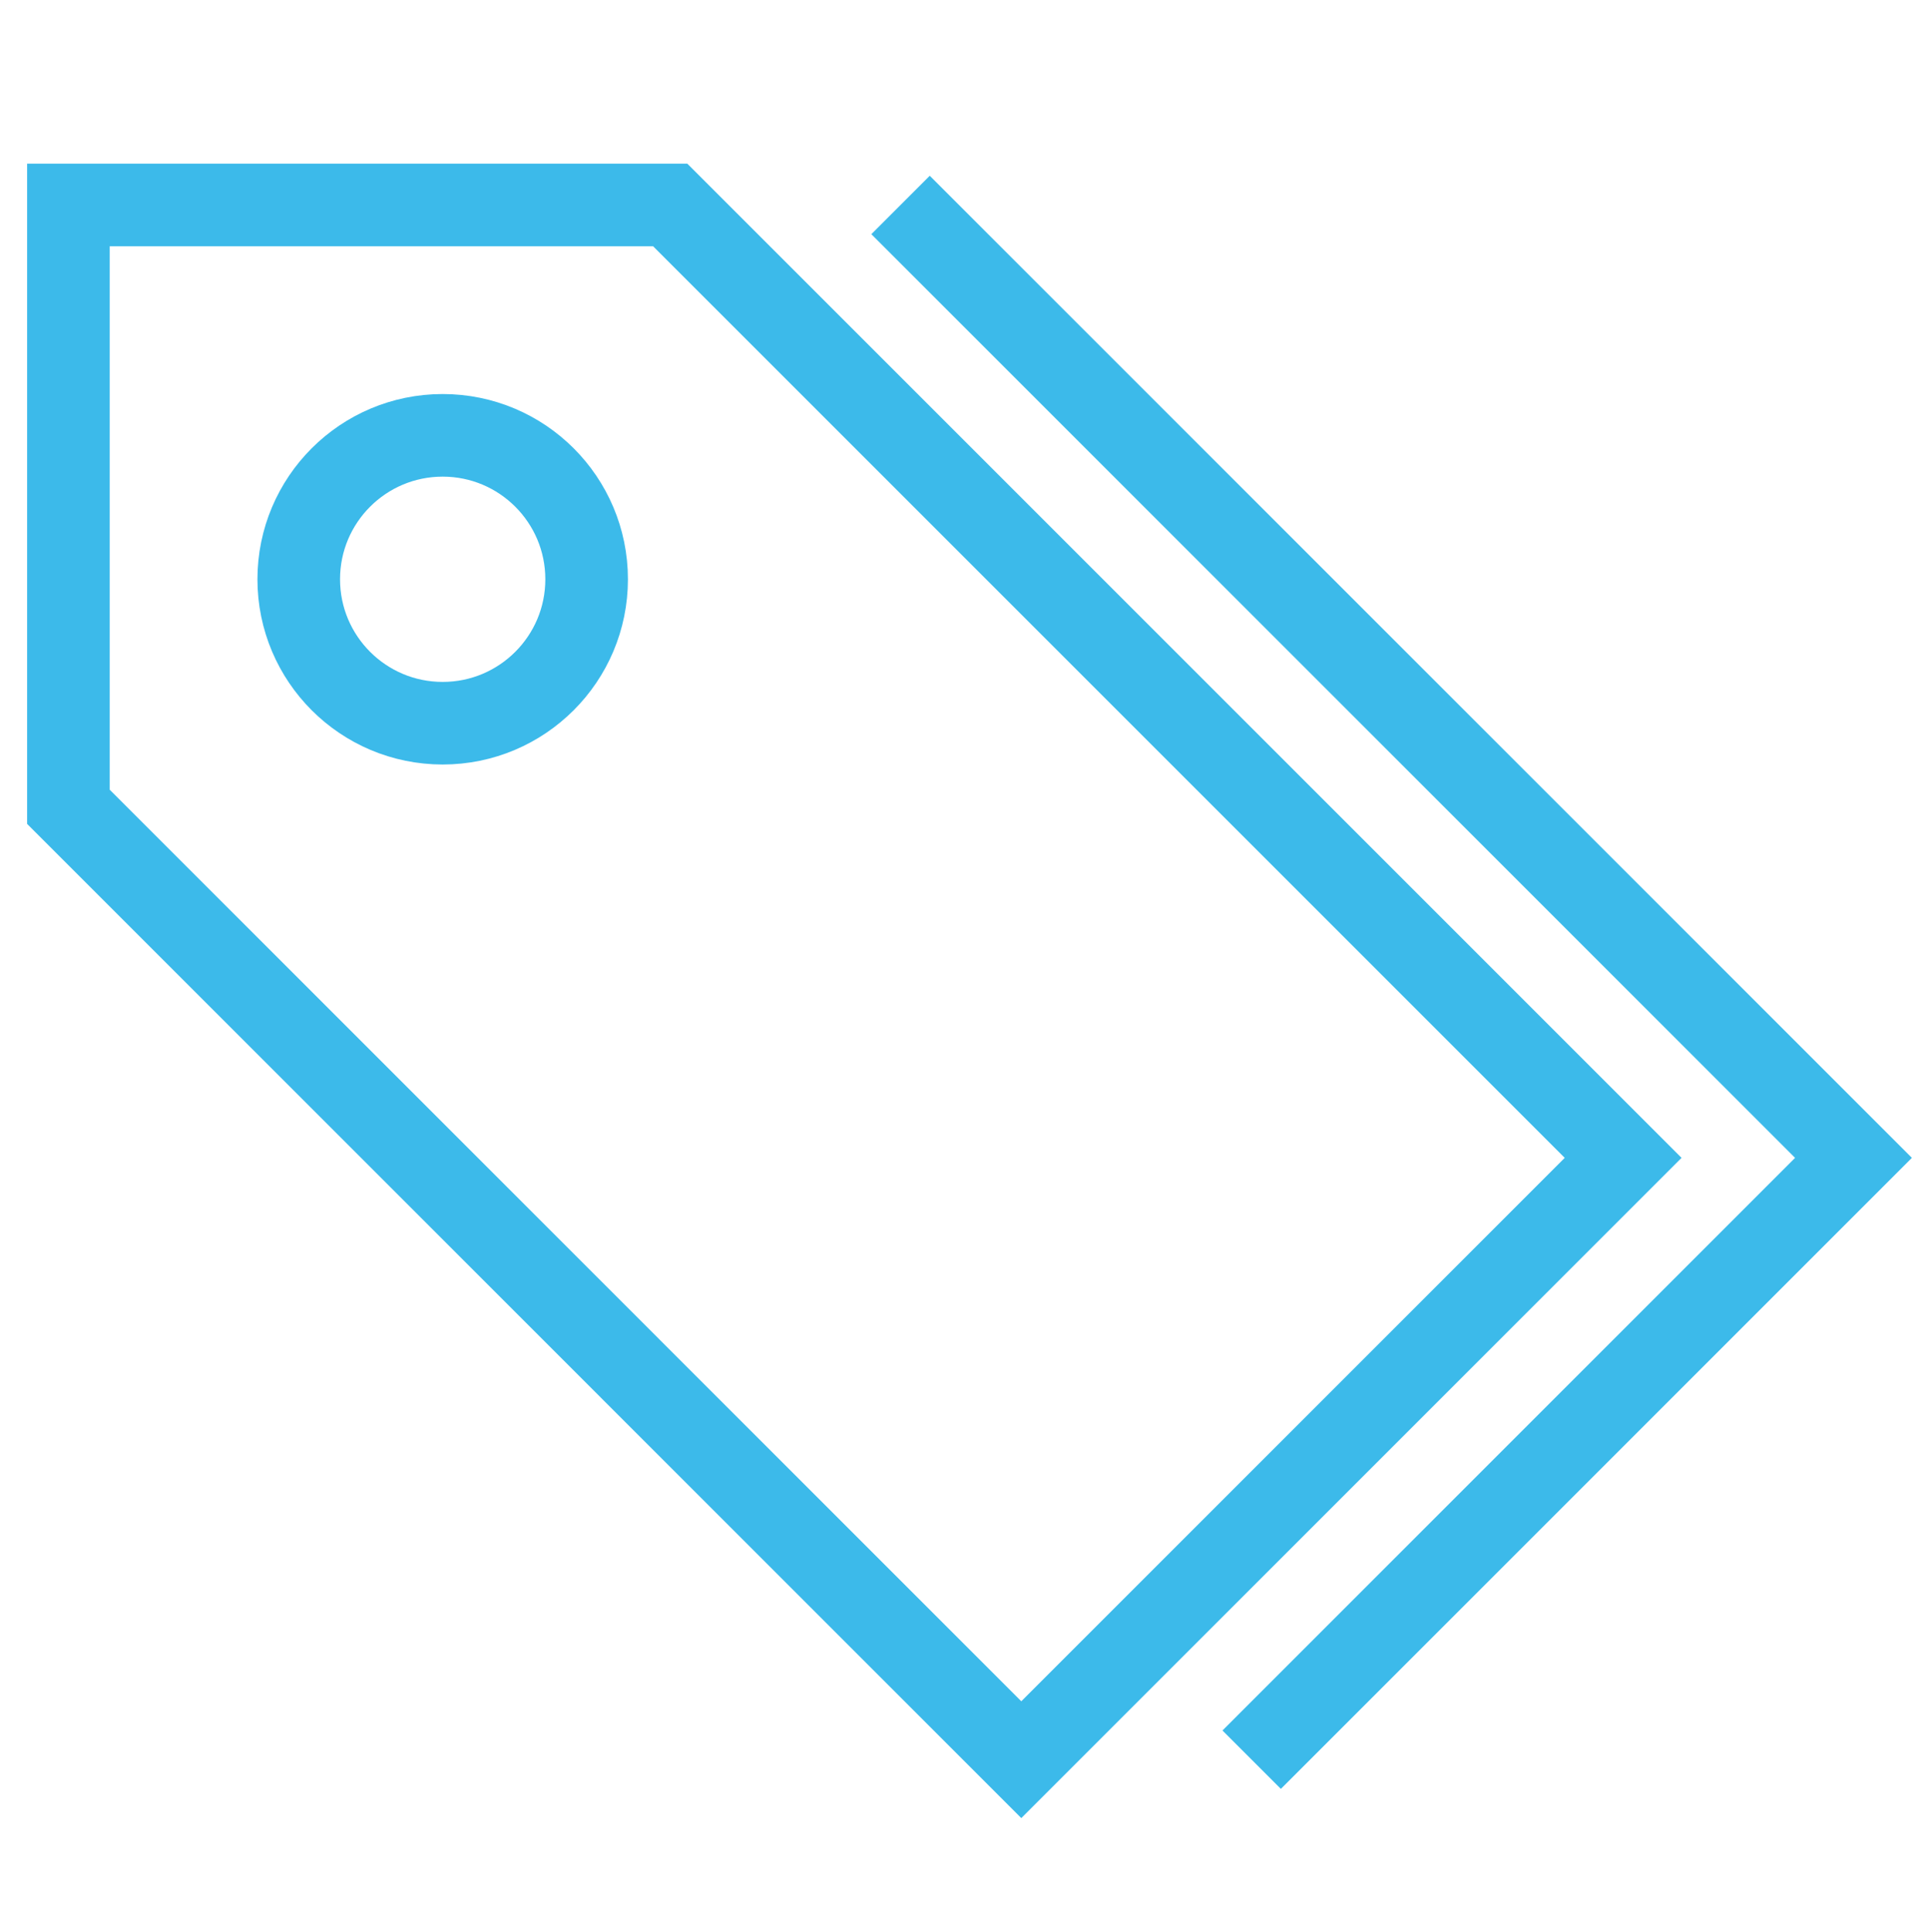 <?xml version="1.0"?>
<svg xmlns="http://www.w3.org/2000/svg" xmlns:xlink="http://www.w3.org/1999/xlink" version="1.1" id="Layer_1" x="0px" y="0px" width="45px" height="45.07px" viewBox="0 0 45 45.07" enable-background="new 0 0 45 45.07" xml:space="preserve" data-global-elvn="enableViewport, disableClick, oneHalf, startInvisible, notResponsive, 0, notLoop, 500">
<g xmlns="http://www.w3.org/2000/svg" data-elvn="drawLines, 0, 3000, #3cbaea, 2, notRandom" class="elvn-layer">
	<polygon fill="none" stroke="#3CBAEA" stroke-width="1.927" stroke-miterlimit="10" points="15.635,4.782 37.865,27.012    23.825,41.052 1.596,18.822 1.596,4.782  "/>
	<polyline fill="none" stroke="#3CBAEA" stroke-width="1.927" stroke-miterlimit="10" points="21.008,4.782 43.238,27.012    29.199,41.052  "/>
	<circle fill="none" stroke="#3CBAEA" stroke-width="1.927" stroke-miterlimit="10" cx="10.327" cy="13.514" r="3.358"/>
</g>
</svg>
